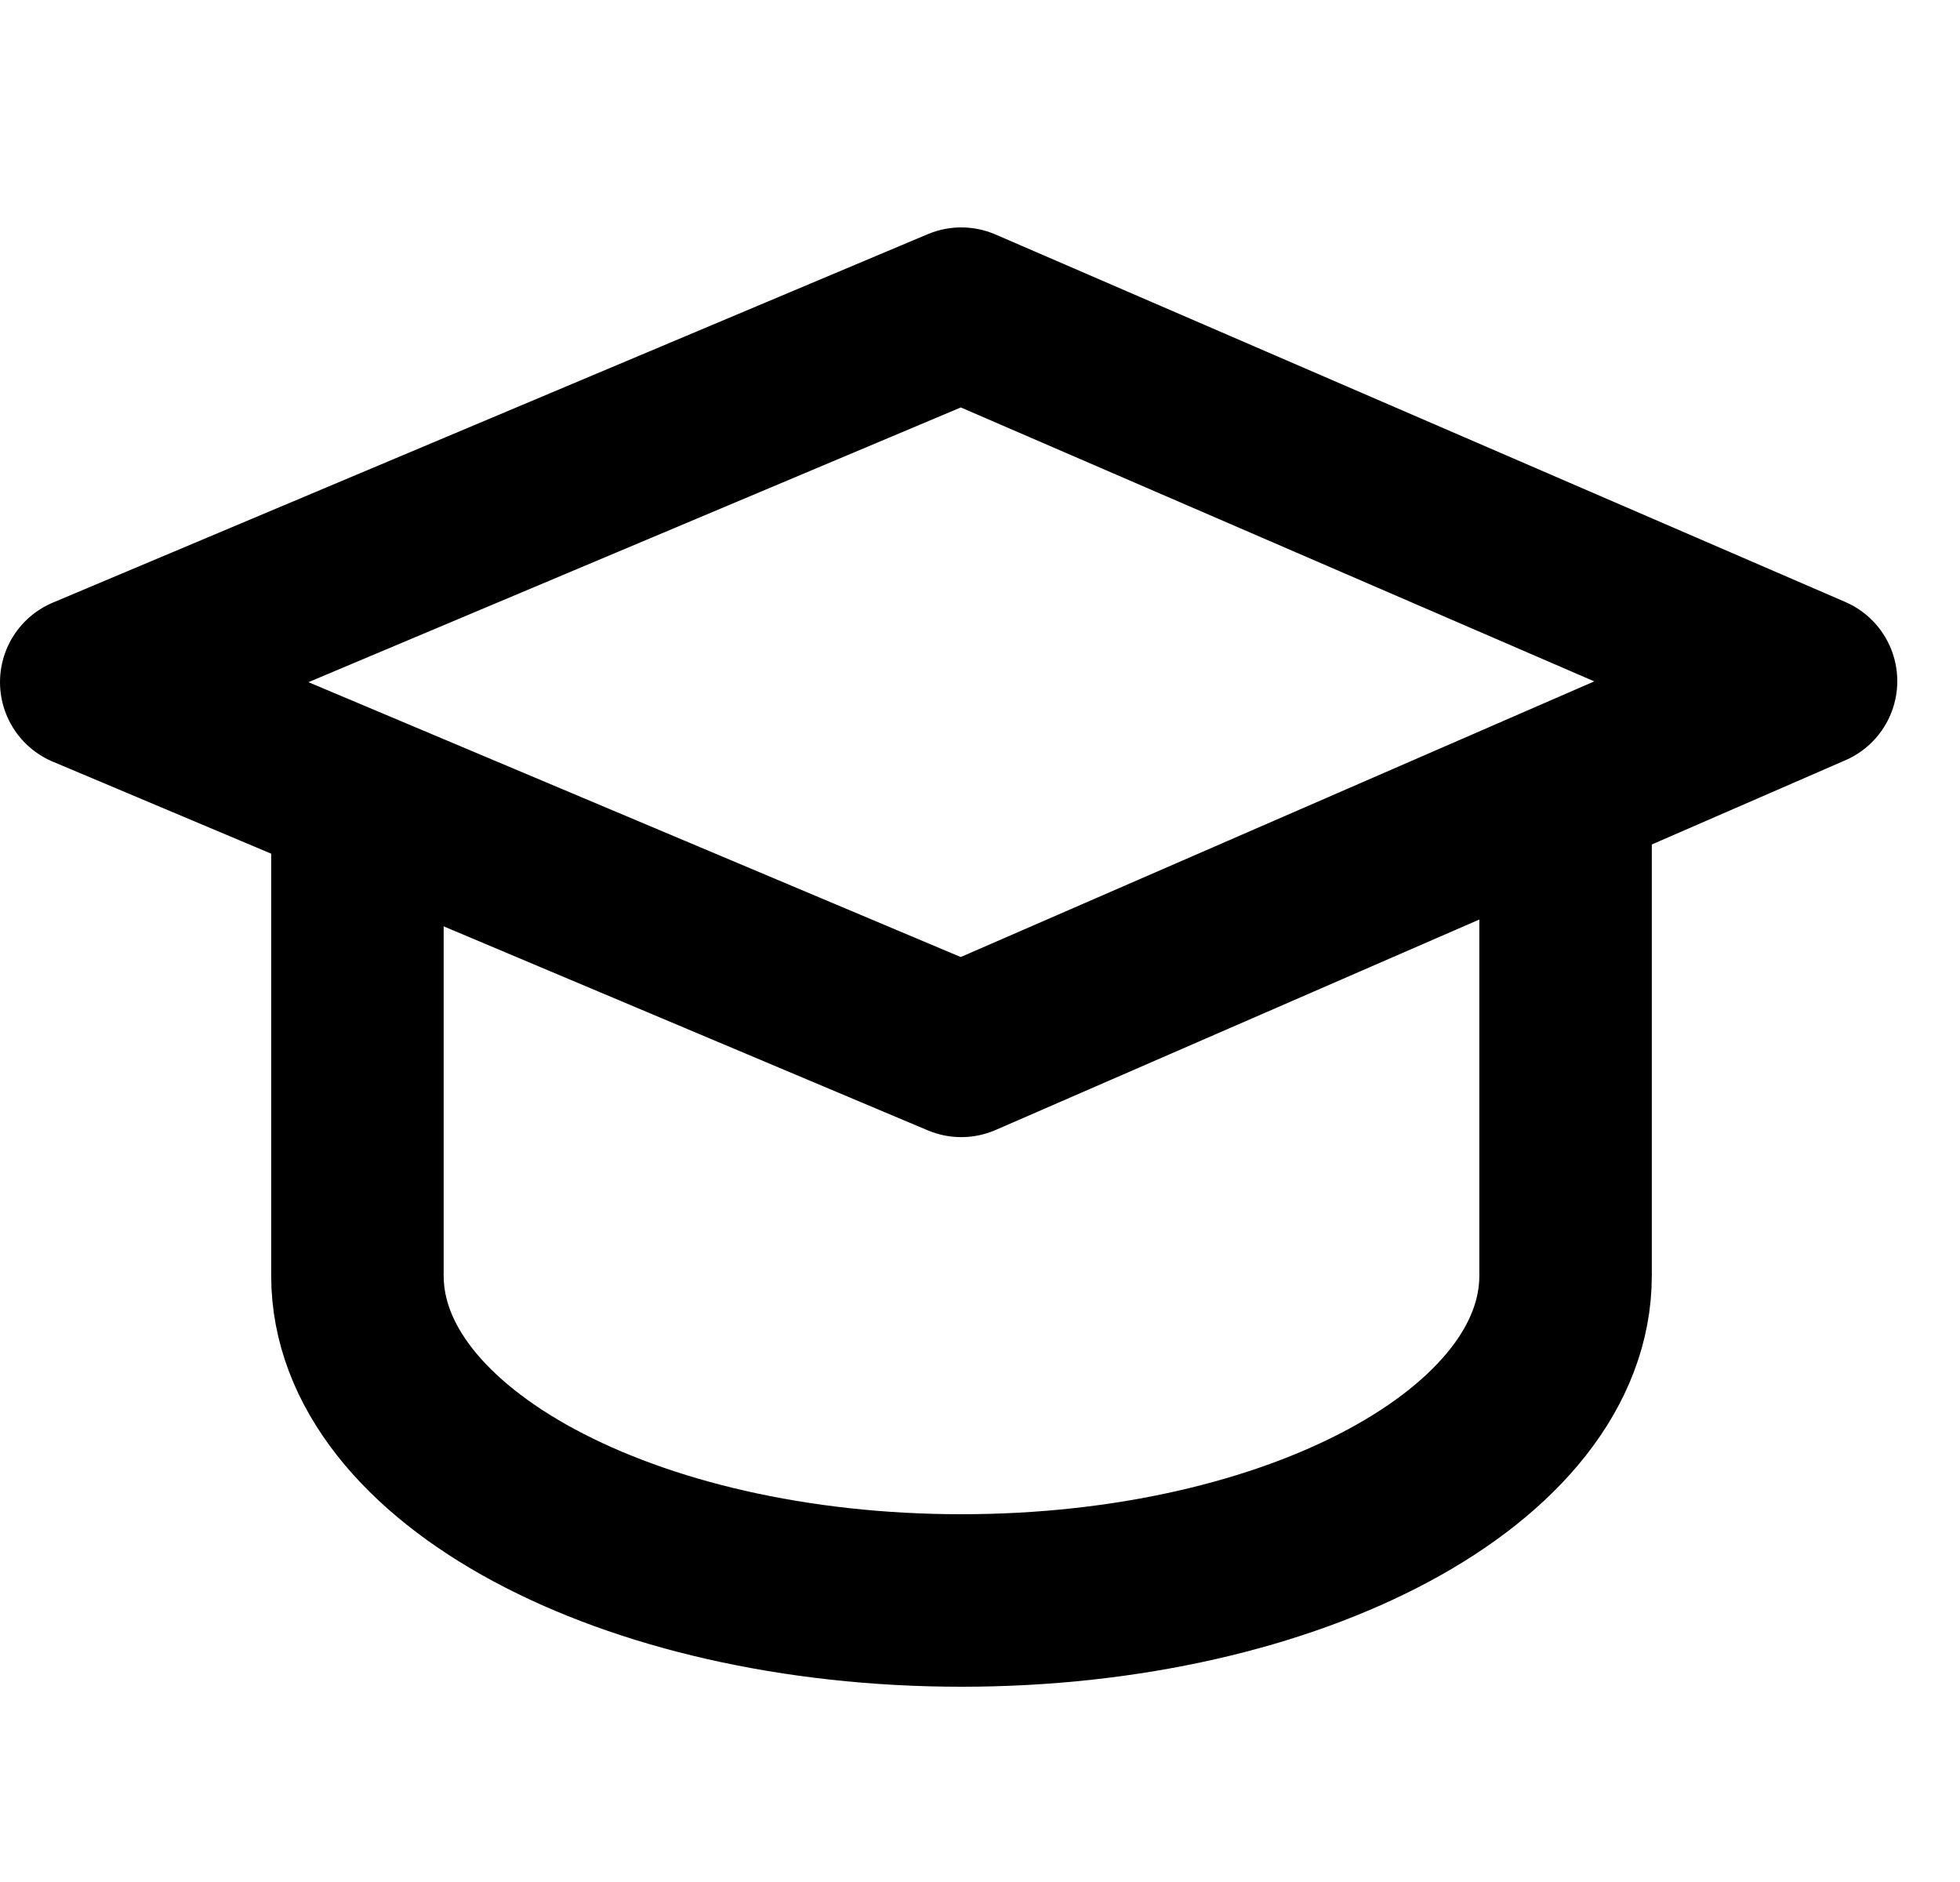 <?xml version="1.0" encoding="UTF-8"?> <svg xmlns="http://www.w3.org/2000/svg" width="25" height="24" viewBox="0 0 25 24" fill="none"><path d="M4.559 10.434V16.268C4.559 18.557 8.007 20.41 12.264 20.41C16.52 20.41 19.969 18.557 19.969 16.268V10.434" stroke="#0C75F2" style="stroke:#0C75F2;stroke:color(display-p3 0.048 0.46 0.95);stroke-opacity:1;" stroke-width="2.2" stroke-linecap="round" stroke-linejoin="round"></path><path d="M12.261 4L23.1 8.686L12.261 13.401L1.1 8.699L12.261 4Z" stroke="#0C75F2" style="stroke:#0C75F2;stroke:color(display-p3 0.048 0.46 0.95);stroke-opacity:1;" stroke-width="2.2" stroke-linecap="round" stroke-linejoin="round"></path></svg> 